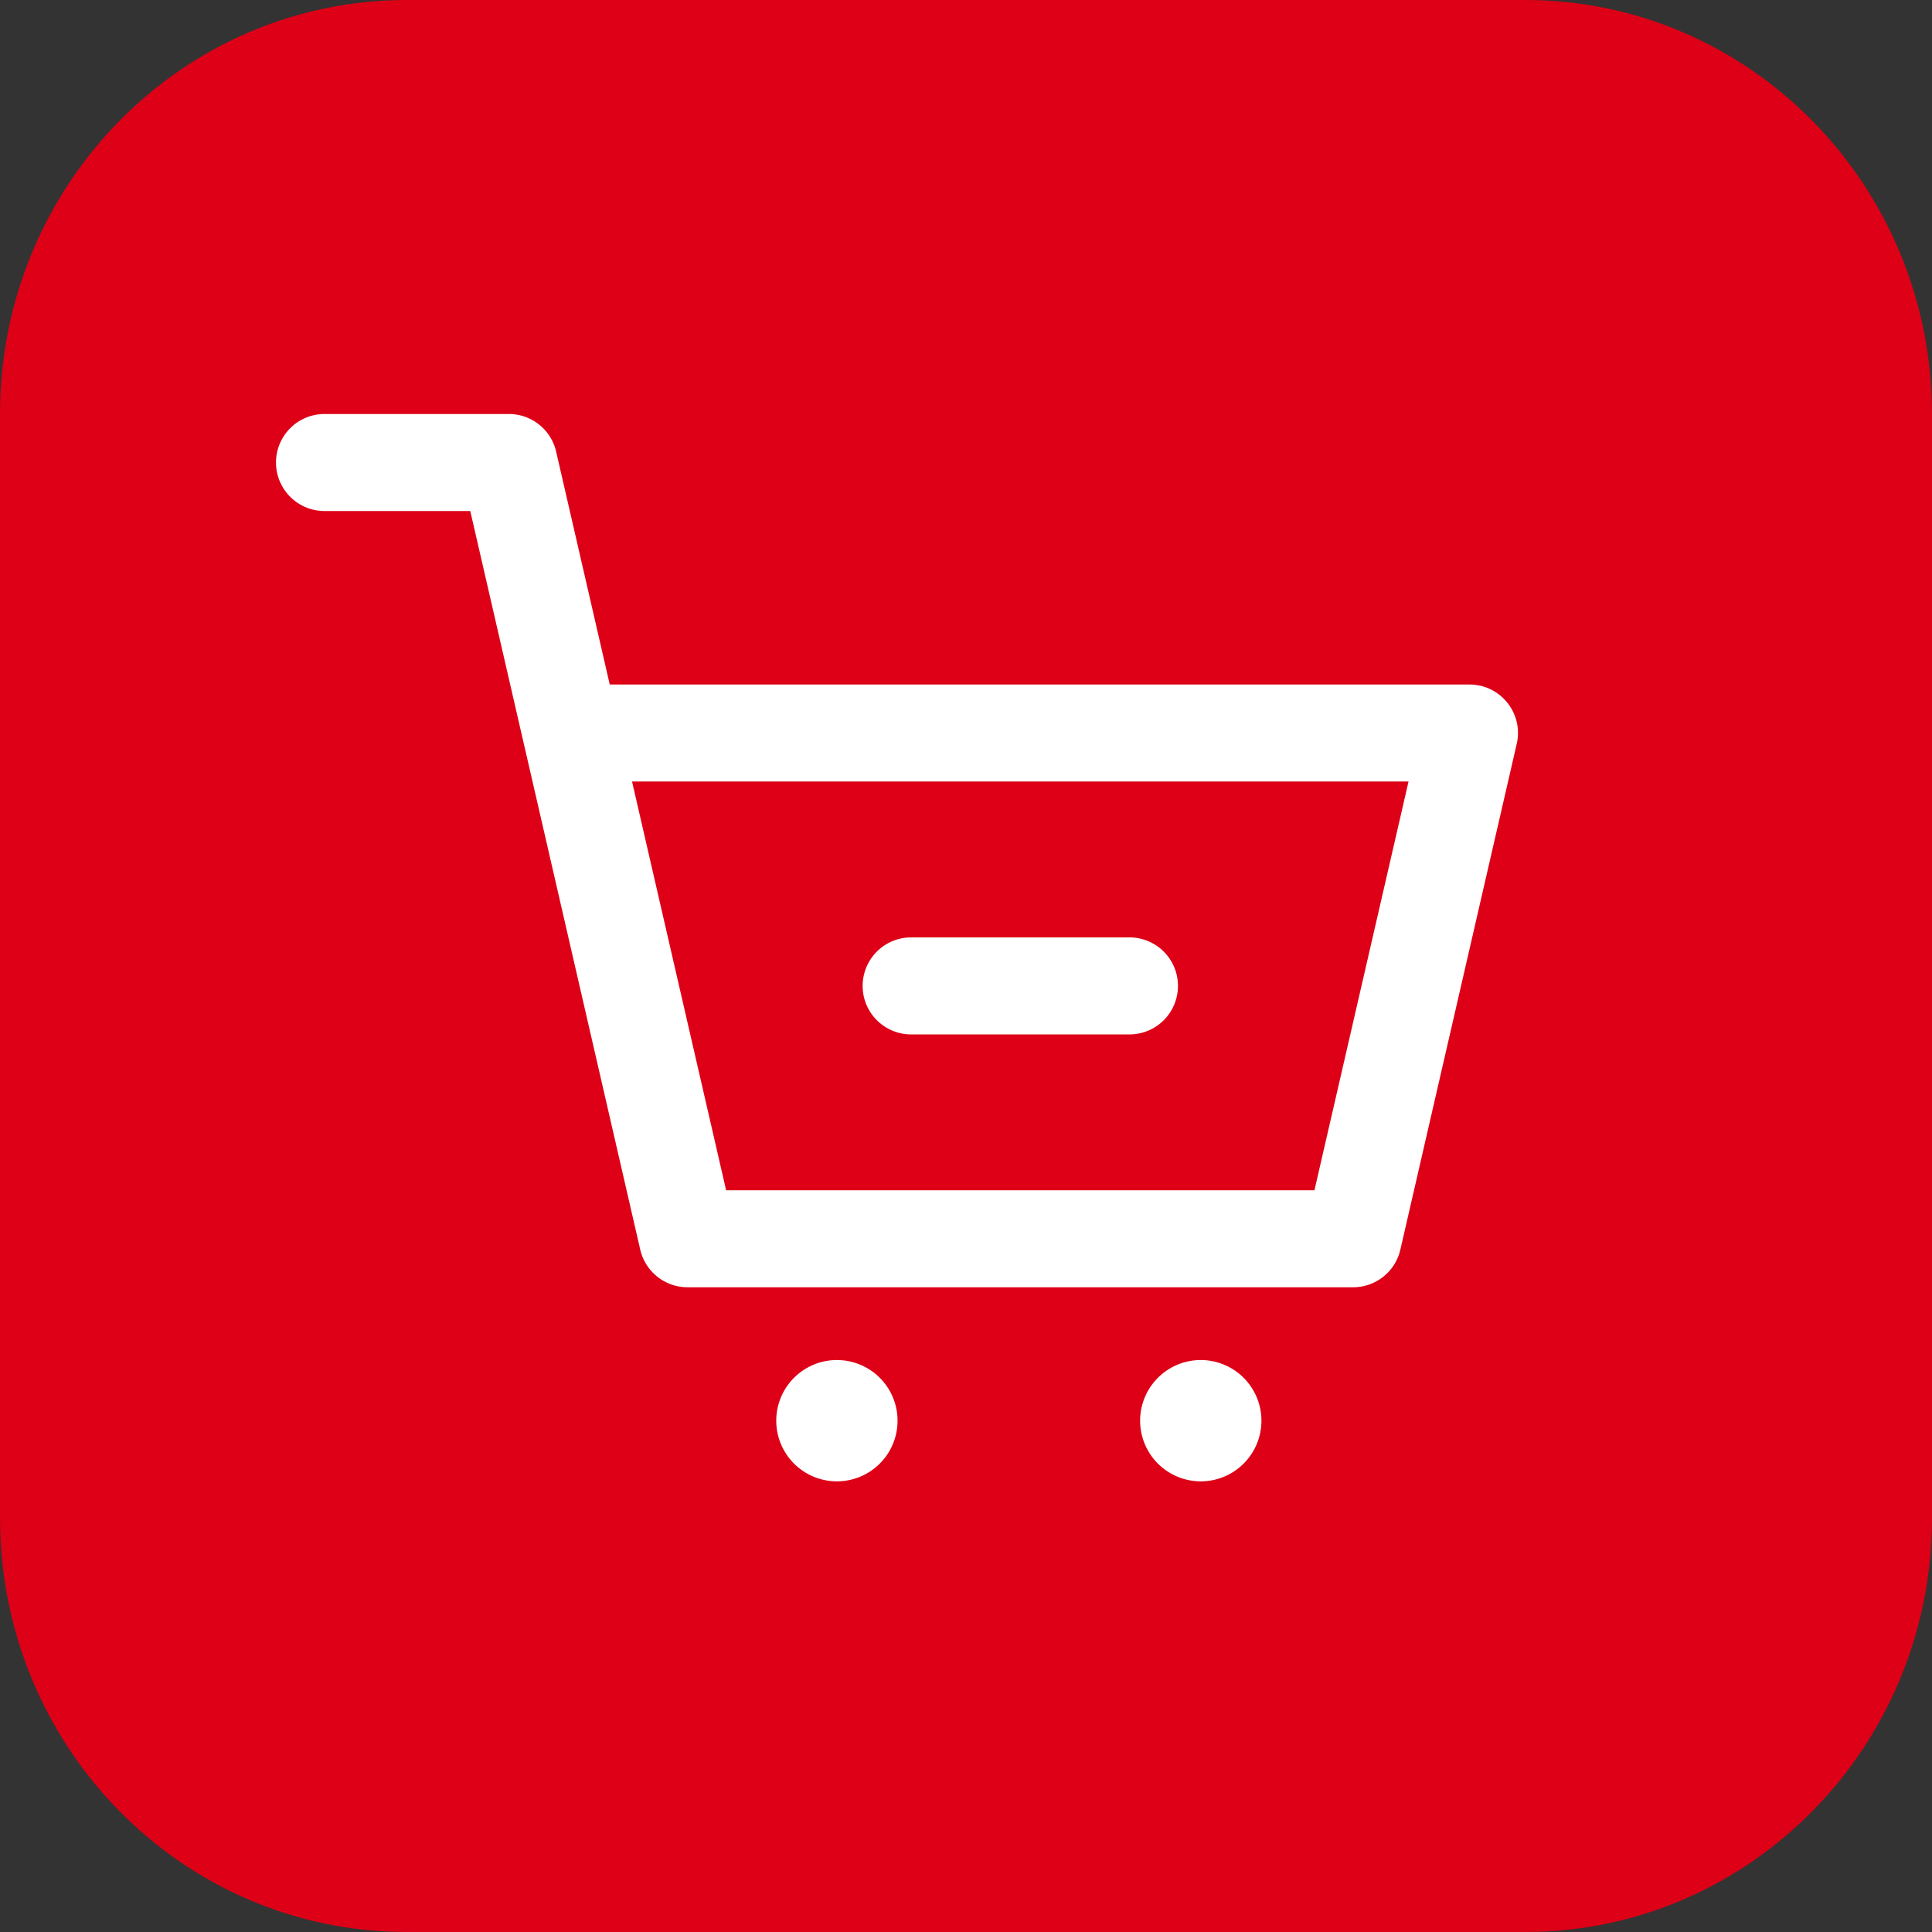 <svg xmlns="http://www.w3.org/2000/svg" xmlns:xlink="http://www.w3.org/1999/xlink" width="56" height="56"><rect width="100%" height="100%" fill="#333333" stroke="none"/><defs><path id="ywd0a" d="M782 2328v32c0 6.63-5.286 12-11.79 12h-32.42c-6.514 0-11.79-5.37-11.79-12v-32c0-6.63 5.276-12 11.79-12h32.42c6.504 0 11.79 5.37 11.79 12z"/><path id="ywd0b" d="M768.593 2335.841c.904 0 1.573.841 1.37 1.721l-3.373 14.66a1.406 1.406 0 01-1.37 1.09h-19.292a1.407 1.407 0 01-1.37-1.09l-4.927-21.41h-4.225a1.406 1.406 0 110-2.812h5.344c.655 0 1.223.453 1.37 1.09l1.554 6.751zm-1.766 2.812H744.32l2.727 11.847H764.1zm-14.417 4.518h6.328a1.406 1.406 0 110 2.812h-6.328a1.406 1.406 0 010-2.812zm8.437 15.766a1.758 1.758 0 110-3.515 1.758 1.758 0 010 3.515zm-10.547 0a1.758 1.758 0 110-3.515 1.758 1.758 0 010 3.515z"/></defs><use fill="#dd0016" xlink:href="#ywd0a" transform="translate(-726 -2316)"/><use fill="#fff" xlink:href="#ywd0b" transform="translate(-726 -2316)"/></svg>